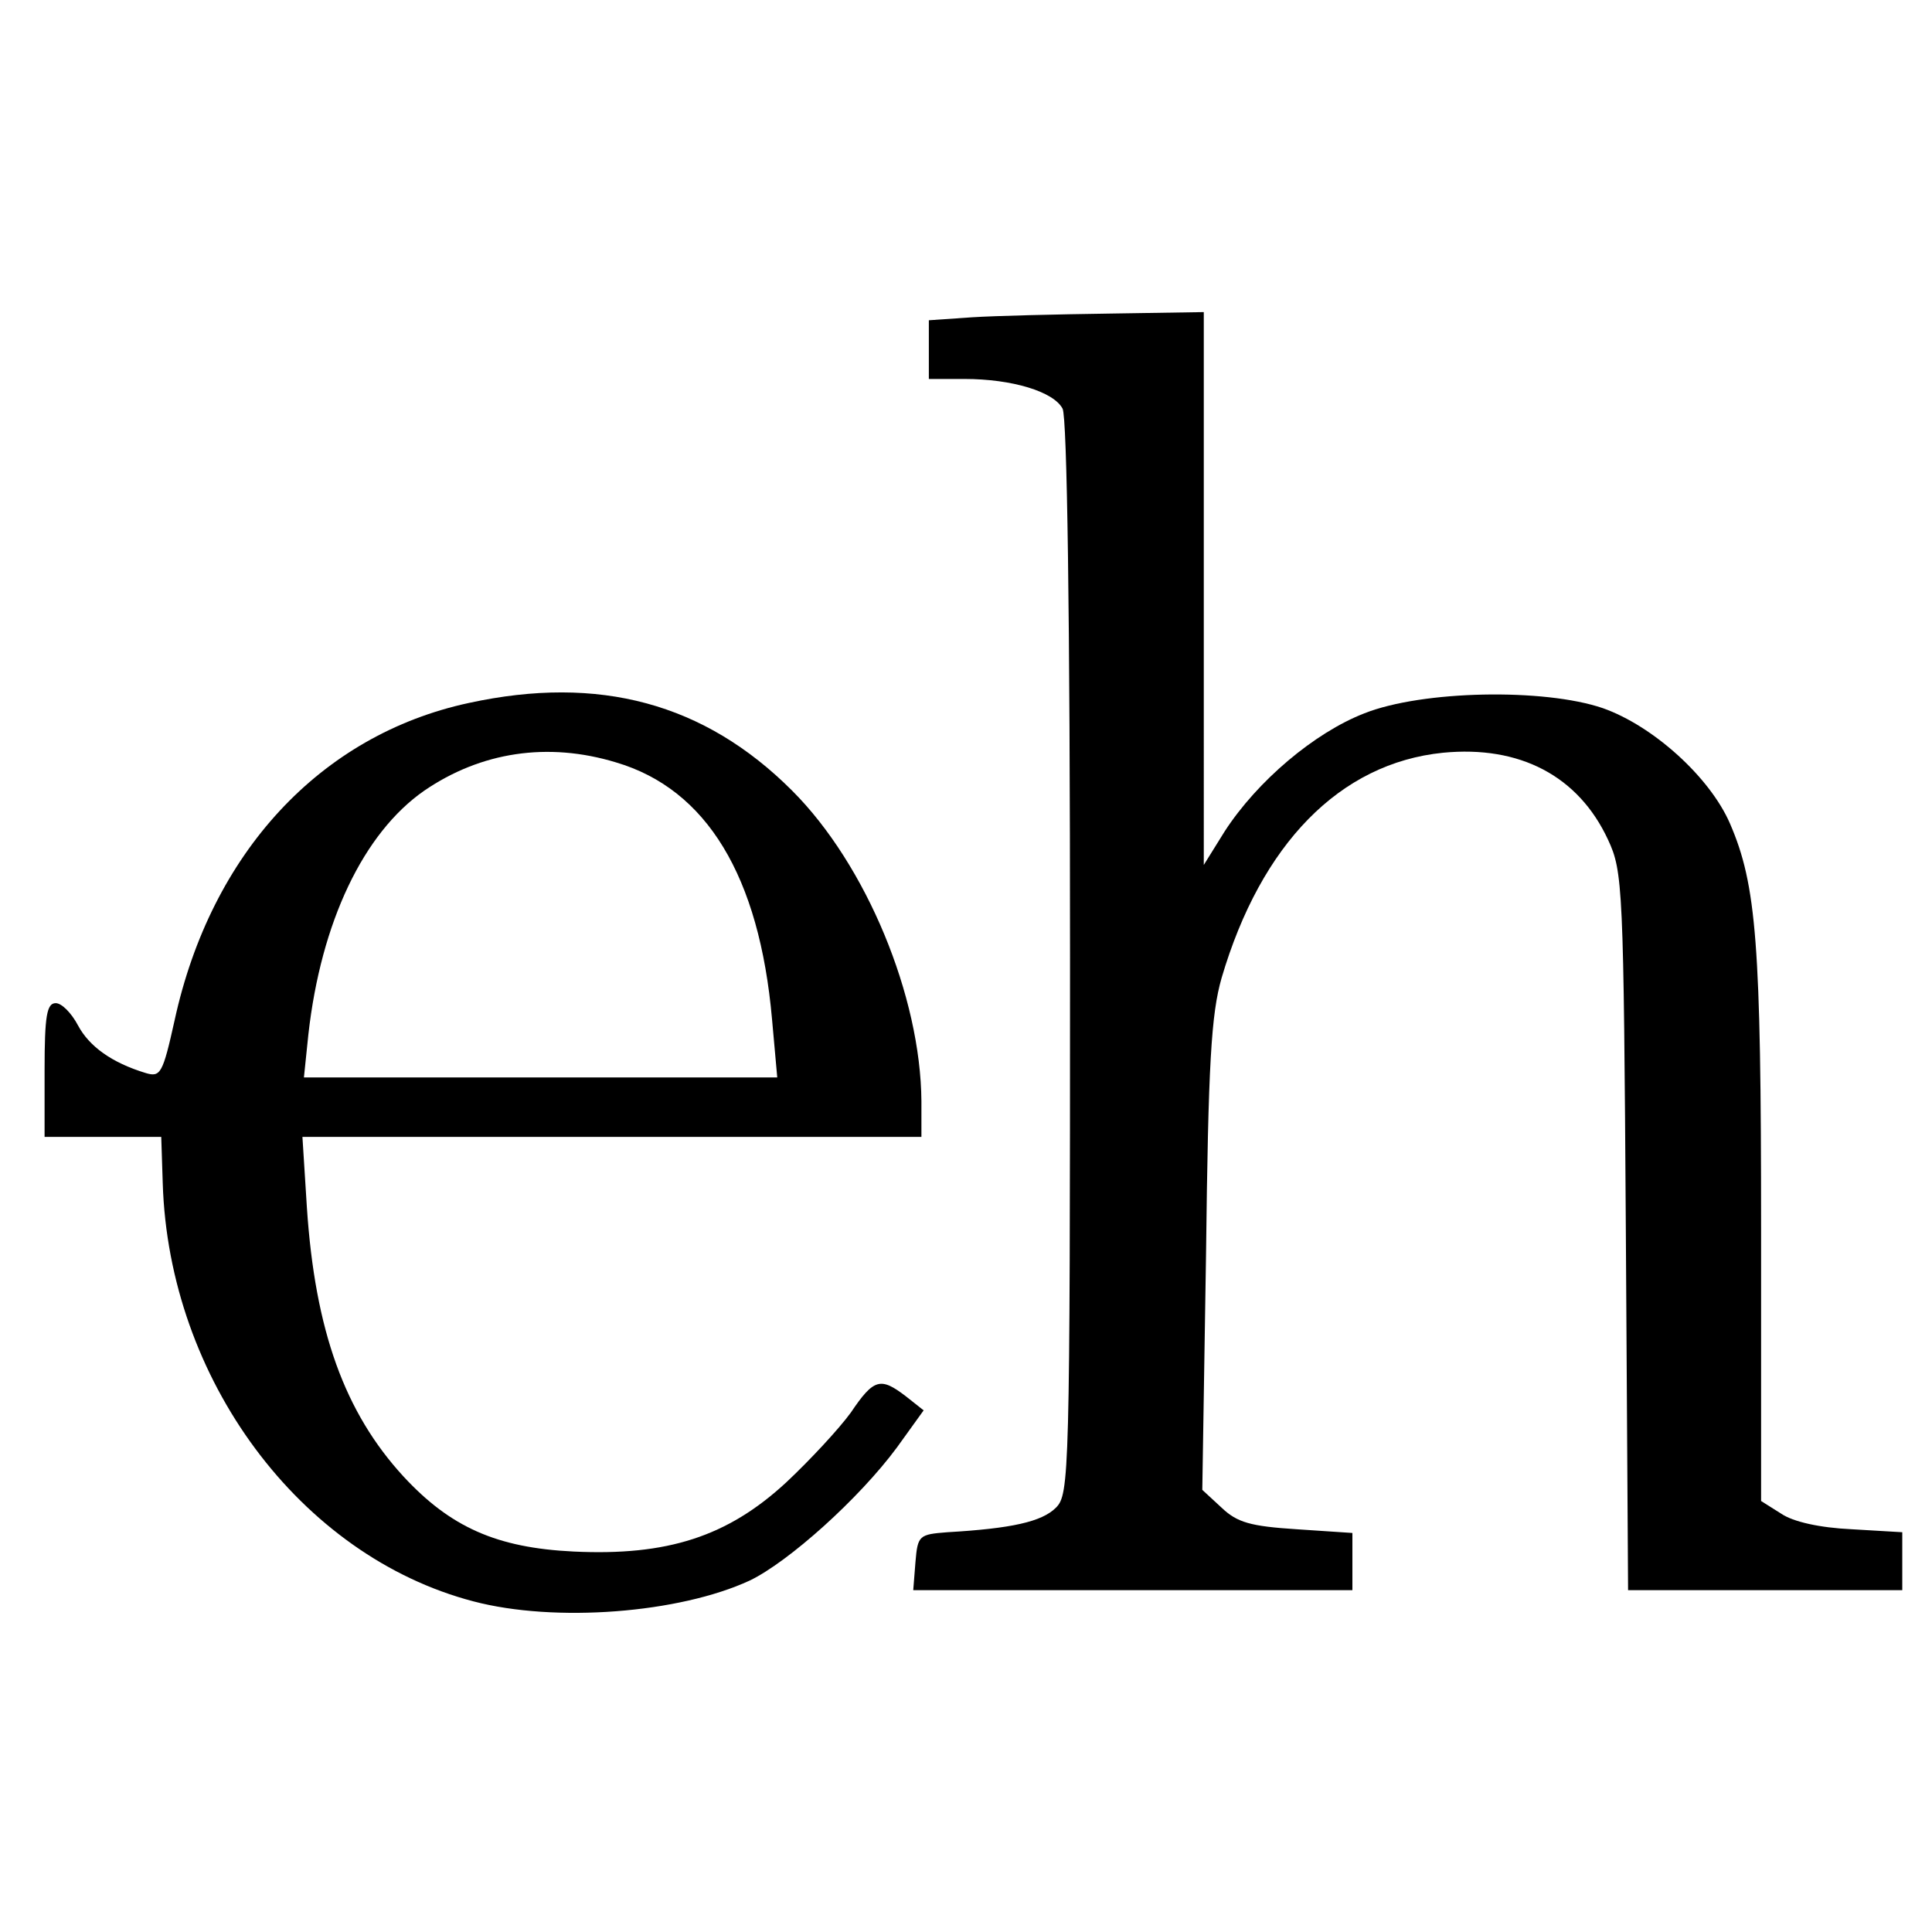 <svg version="1" xmlns="http://www.w3.org/2000/svg" width="346.667" height="346.667" viewBox="0 0 260 260"><path d="M130.8 42.7l-5.8.4V51h4.8c6.4 0 12 1.7 13.2 4 .6 1.2 1 27.2 1 73.9 0 69.9-.1 72.2-1.9 74-1.9 1.9-6 2.8-14.6 3.3-3.8.3-4 .4-4.3 4l-.3 3.8H182V206.3l-7.5-.5c-6.2-.4-8-.9-10.1-2.9l-2.6-2.4.5-31.5c.3-26 .7-32.5 2.1-37.4 5.3-18 15.9-28.9 29.8-30.3 10.3-1 18.2 3.1 22.2 11.7 2 4.3 2.1 6.2 2.4 52.8l.3 48.2H256v-7.8l-6.8-.4c-4.3-.2-7.9-1-9.5-2.1L237 202v-36.8c0-38.1-.6-46.1-4.2-54.4-2.7-6.2-10.3-13.1-17.1-15.5-7.9-2.7-24.3-2.4-32.1.7-6.7 2.6-14.4 9.1-18.8 15.9l-2.8 4.5V42l-12.7.2c-7.1.1-15.4.3-18.5.5z"/><path d="M63.1 94.6c-20 4.3-34.7 20.2-39.6 42.7-1.6 7.2-1.9 7.7-3.9 7.1-4.6-1.4-7.6-3.6-9.1-6.4-.9-1.7-2.2-3-3-3-1.2 0-1.5 1.7-1.5 9v9h15.7l.2 6.2c.8 26.4 18.5 50.2 41.8 56.3 11 2.9 27.7 1.6 37.2-2.8 5.2-2.5 14.7-11 19.8-17.9l3.6-5-2.4-1.9c-3.4-2.6-4.3-2.4-7.4 2.2-1.6 2.2-5.5 6.4-8.7 9.4-7.9 7.3-16 9.9-28.6 9.3-10.4-.5-16.6-3.3-22.9-10.1-7.9-8.6-11.9-19.6-13-36.2l-.6-9.5H124v-4.8c-.1-14.1-7.4-31.8-17.4-41.8-11.8-11.8-26-15.6-43.5-11.8zm19.8 8c12.2 3.6 19.3 15.3 21 34.6l.7 7.8H40.9l.6-5.8c1.7-15.1 7.4-27.1 15.6-32.8 7.6-5.2 16.6-6.6 25.8-3.8z"/></svg>